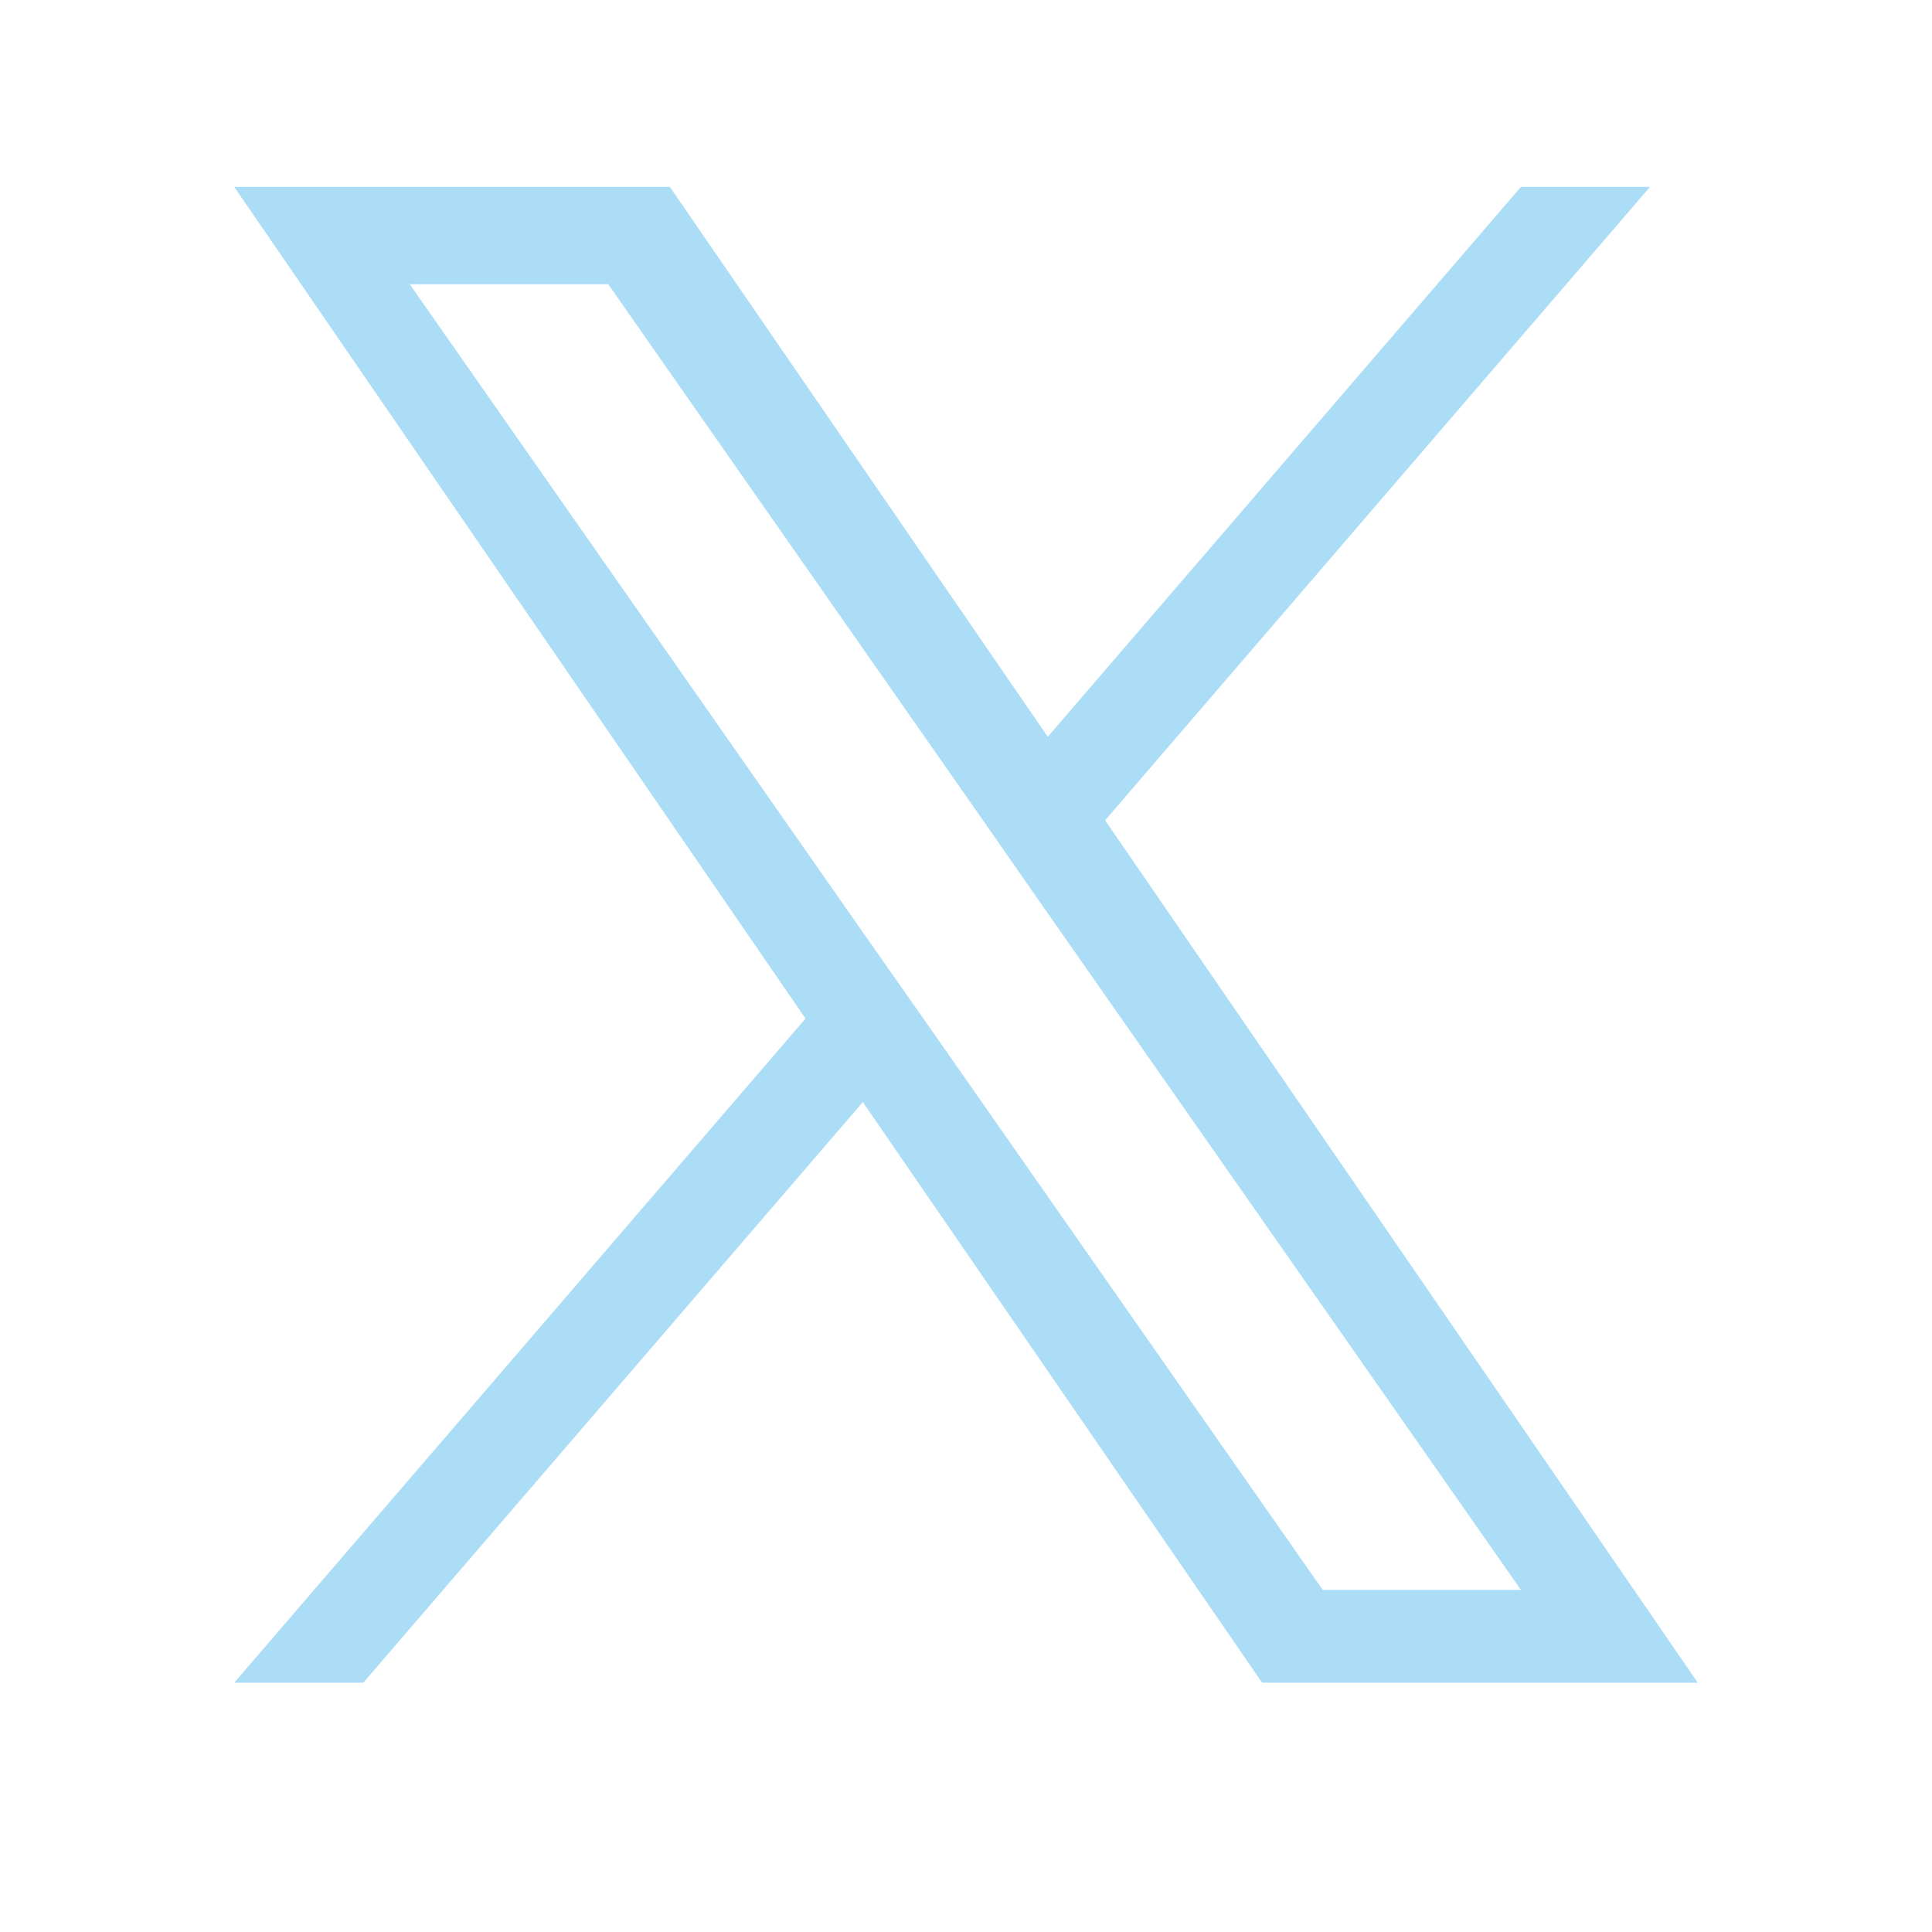 <svg xmlns="http://www.w3.org/2000/svg" xmlns:xlink="http://www.w3.org/1999/xlink" width="40" zoomAndPan="magnify" viewBox="0 0 30 30" height="40" preserveAspectRatio="xMidYMid meet" version="1.0"><defs><clipPath id="1975102fff"><path d="M 3.387 2.902 L 26.613 2.902 L 26.613 26.129 L 3.387 26.129 Z M 3.387 2.902 " clip-rule="nonzero"/></clipPath></defs><g clip-path="url(#1975102fff)"><path fill="#acddf6" d="M 17.16 12.738 L 25.621 2.902 L 23.617 2.902 L 16.27 11.441 L 10.402 2.902 L 3.637 2.902 L 12.508 15.816 L 3.637 26.129 L 5.641 26.129 L 13.398 17.113 L 19.598 26.129 L 26.363 26.129 Z M 14.418 15.93 L 13.516 14.645 L 6.363 4.414 L 9.445 4.414 L 15.215 12.668 L 16.113 13.957 L 23.617 24.688 L 20.539 24.688 Z M 14.418 15.93 " fill-opacity="1" fill-rule="nonzero"/></g></svg>